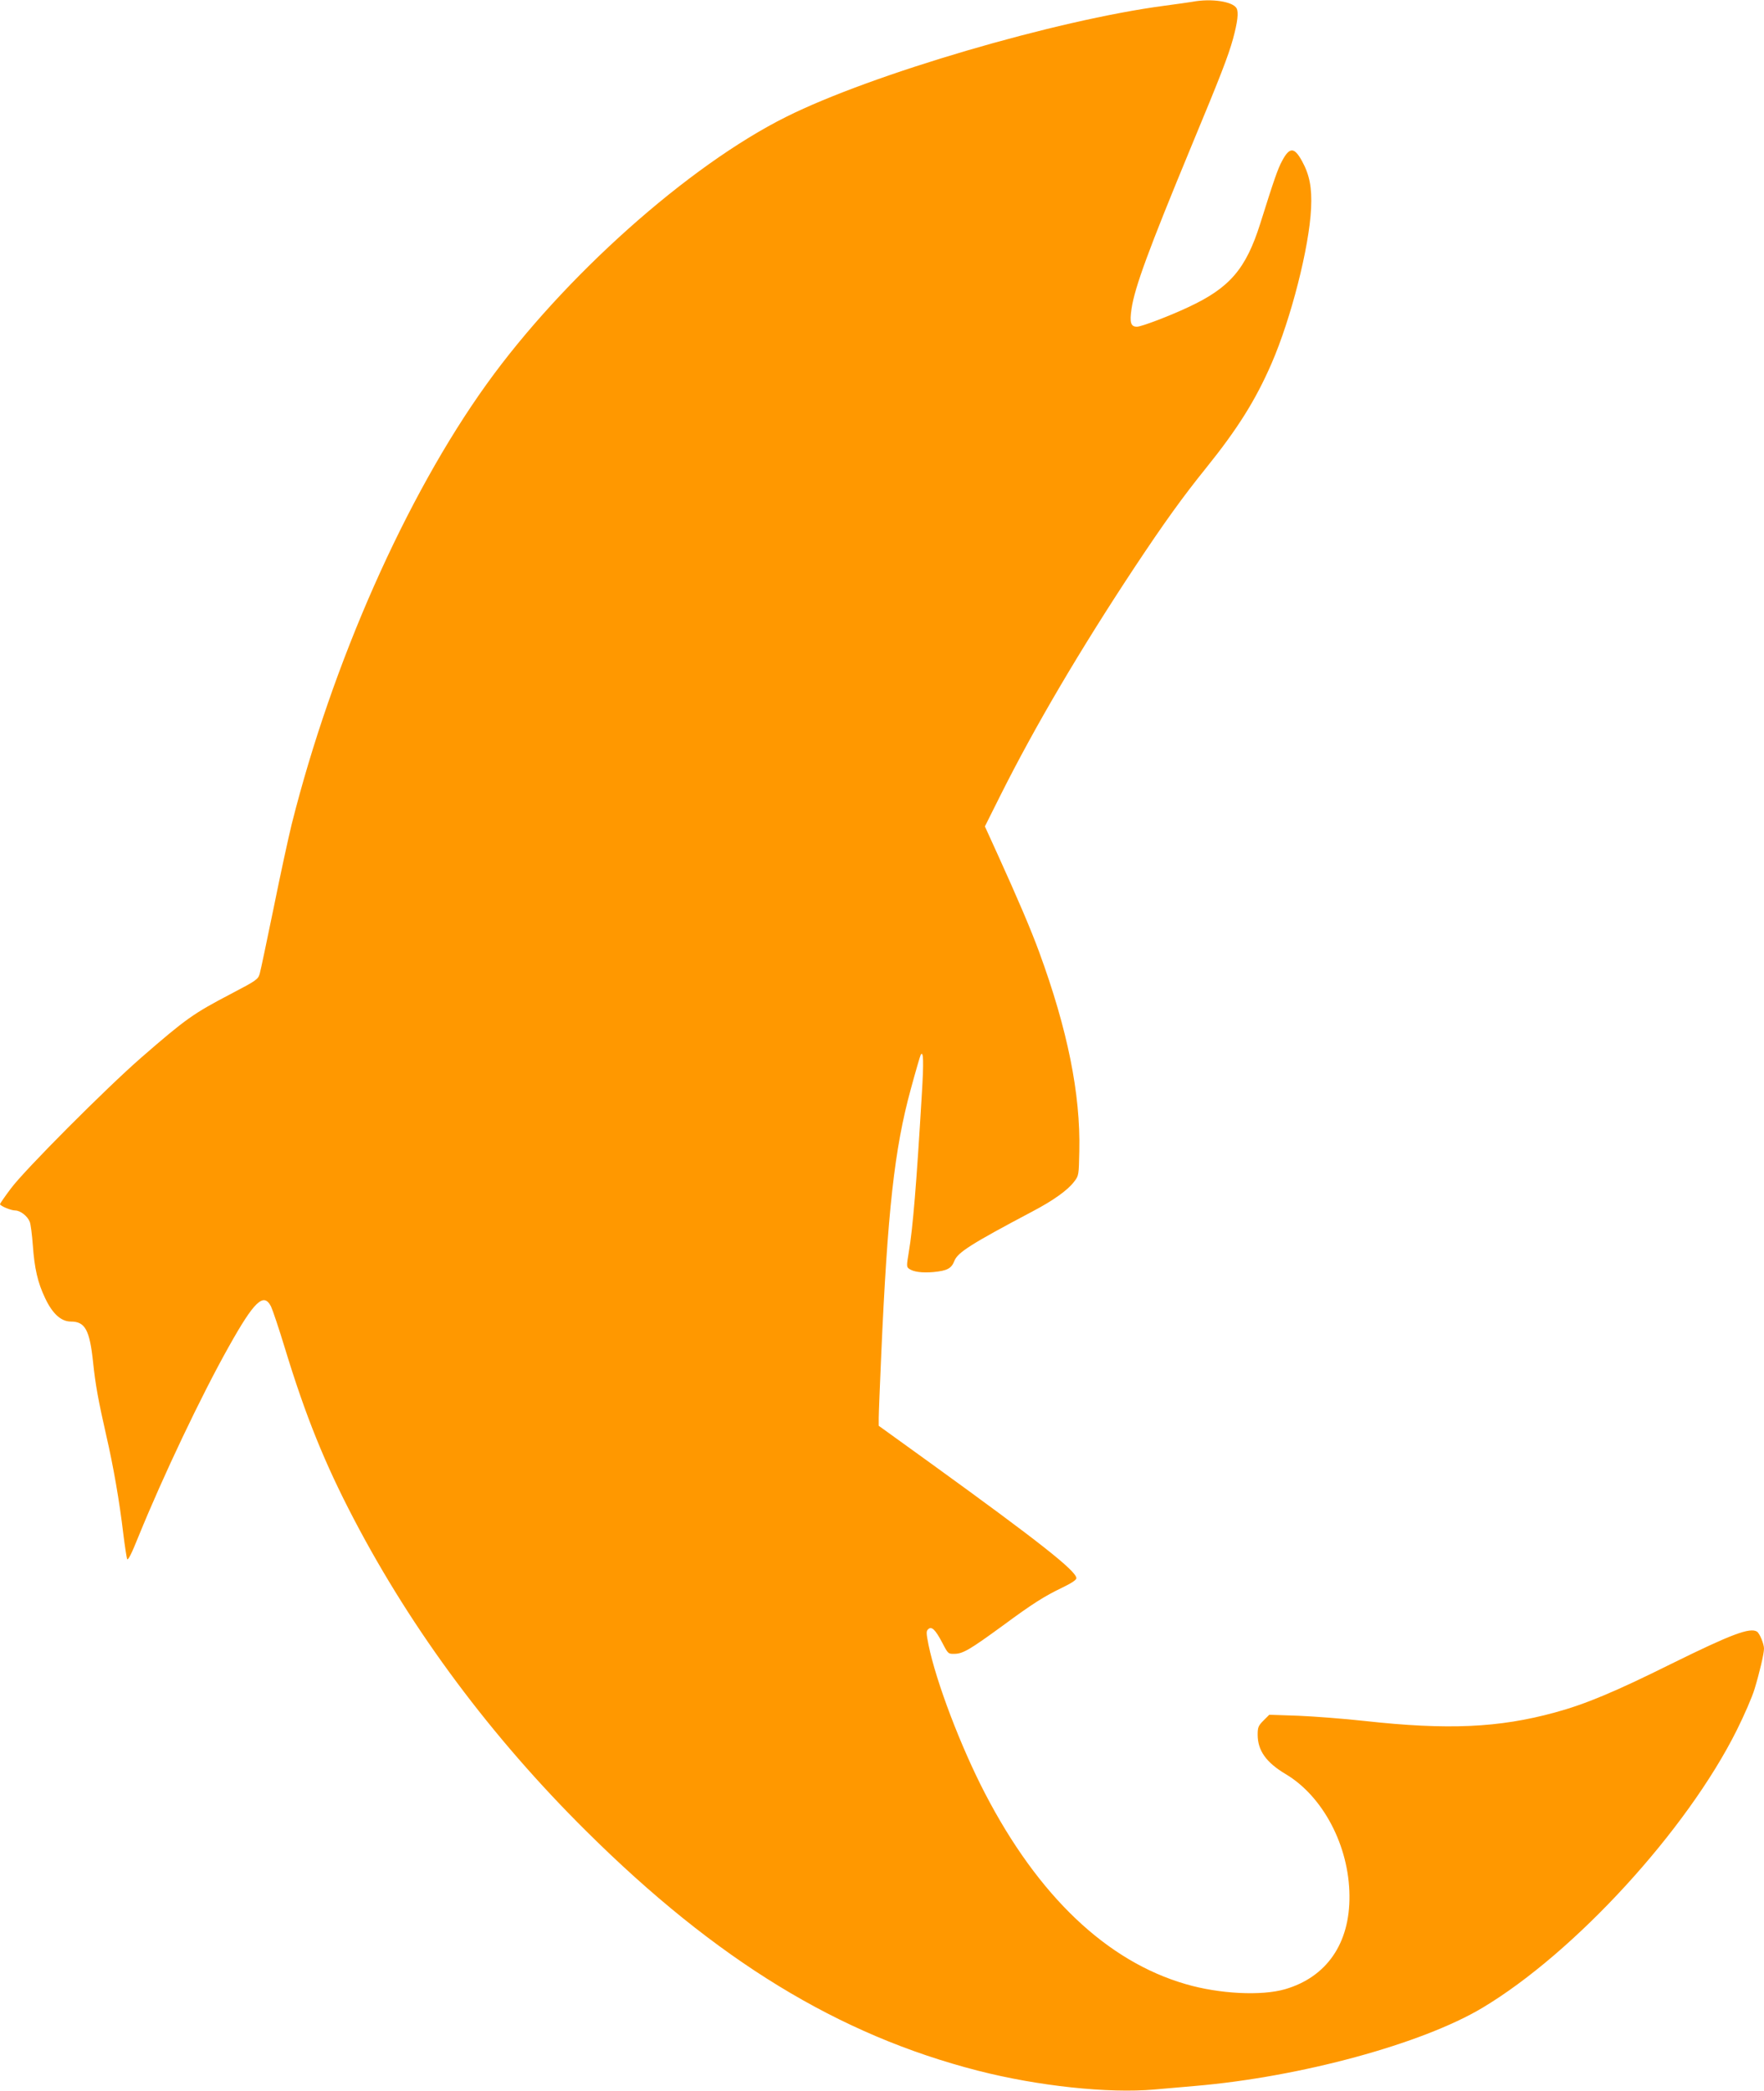 <?xml version="1.0" standalone="no"?>
<!DOCTYPE svg PUBLIC "-//W3C//DTD SVG 20010904//EN"
 "http://www.w3.org/TR/2001/REC-SVG-20010904/DTD/svg10.dtd">
<svg version="1.0" xmlns="http://www.w3.org/2000/svg"
 width="1080pt" height="1280pt" viewBox="0 0 1080 1280"
 preserveAspectRatio="xMidYMid meet">
<g transform="translate(0,1280) scale(0.1,-0.1)"
fill="#ff9800" stroke="none">
<path d="M7300 12789 c-25 -4 -101 -15 -170 -24 -665 -88 -1794 -419 -2316
-680 -600 -299 -1364 -981 -1835 -1637 -495 -689 -945 -1707 -1193 -2693 -19
-77 -69 -306 -110 -510 -42 -203 -80 -386 -86 -406 -10 -34 -19 -41 -176 -123
-231 -121 -274 -151 -549 -390 -219 -191 -714 -688 -798 -801 -37 -49 -67 -93
-67 -96 0 -11 67 -39 93 -39 31 0 75 -34 89 -69 6 -14 14 -79 19 -144 10 -142
30 -229 75 -323 45 -96 98 -144 158 -144 87 0 115 -51 136 -250 14 -135 32
-234 80 -445 44 -190 81 -403 105 -605 9 -74 20 -143 23 -153 5 -13 26 28 71
140 150 368 382 857 551 1158 156 279 214 335 259 248 10 -21 49 -136 85 -255
127 -417 245 -708 423 -1048 360 -688 841 -1333 1423 -1910 796 -790 1544
-1247 2398 -1466 367 -94 797 -140 1080 -115 76 7 189 16 252 22 643 55 1386
257 1756 478 565 338 1251 1086 1557 1699 46 92 95 205 109 252 31 102 58 217
58 248 0 29 -27 94 -43 104 -43 27 -159 -17 -522 -196 -346 -172 -530 -249
-715 -299 -343 -94 -657 -108 -1165 -52 -126 14 -310 28 -407 32 l-177 6 -35
-35 c-32 -32 -36 -42 -36 -87 0 -97 52 -170 171 -241 229 -136 389 -440 391
-745 3 -292 -140 -498 -394 -572 -145 -42 -403 -29 -608 31 -484 140 -904 540
-1230 1169 -149 287 -299 683 -345 907 -14 70 -15 85 -3 96 21 21 44 0 87 -82
36 -69 36 -69 77 -68 50 1 94 27 294 173 183 135 253 179 363 232 56 27 87 47
87 58 0 44 -229 224 -887 700 l-323 233 0 48 c0 26 7 197 15 381 39 885 81
1266 181 1631 30 111 58 206 61 211 17 28 19 -41 7 -238 -33 -555 -55 -823
-80 -970 -14 -84 -14 -91 2 -102 26 -19 80 -26 149 -20 84 8 110 22 128 68 20
52 102 104 478 303 126 66 216 130 255 182 29 37 29 40 32 188 8 348 -72 744
-245 1216 -52 142 -134 333 -252 593 l-81 178 95 190 c213 425 487 890 820
1394 183 276 297 434 439 610 194 241 303 415 401 640 119 274 231 712 242
950 6 125 -9 204 -55 288 -48 88 -77 88 -123 1 -25 -46 -48 -111 -133 -382
-88 -279 -187 -394 -440 -512 -117 -55 -288 -120 -315 -120 -38 0 -46 25 -33
111 19 129 104 361 364 989 180 433 228 557 257 662 28 103 35 162 22 187 -23
42 -155 62 -271 40z"/>
</g>
</svg>
